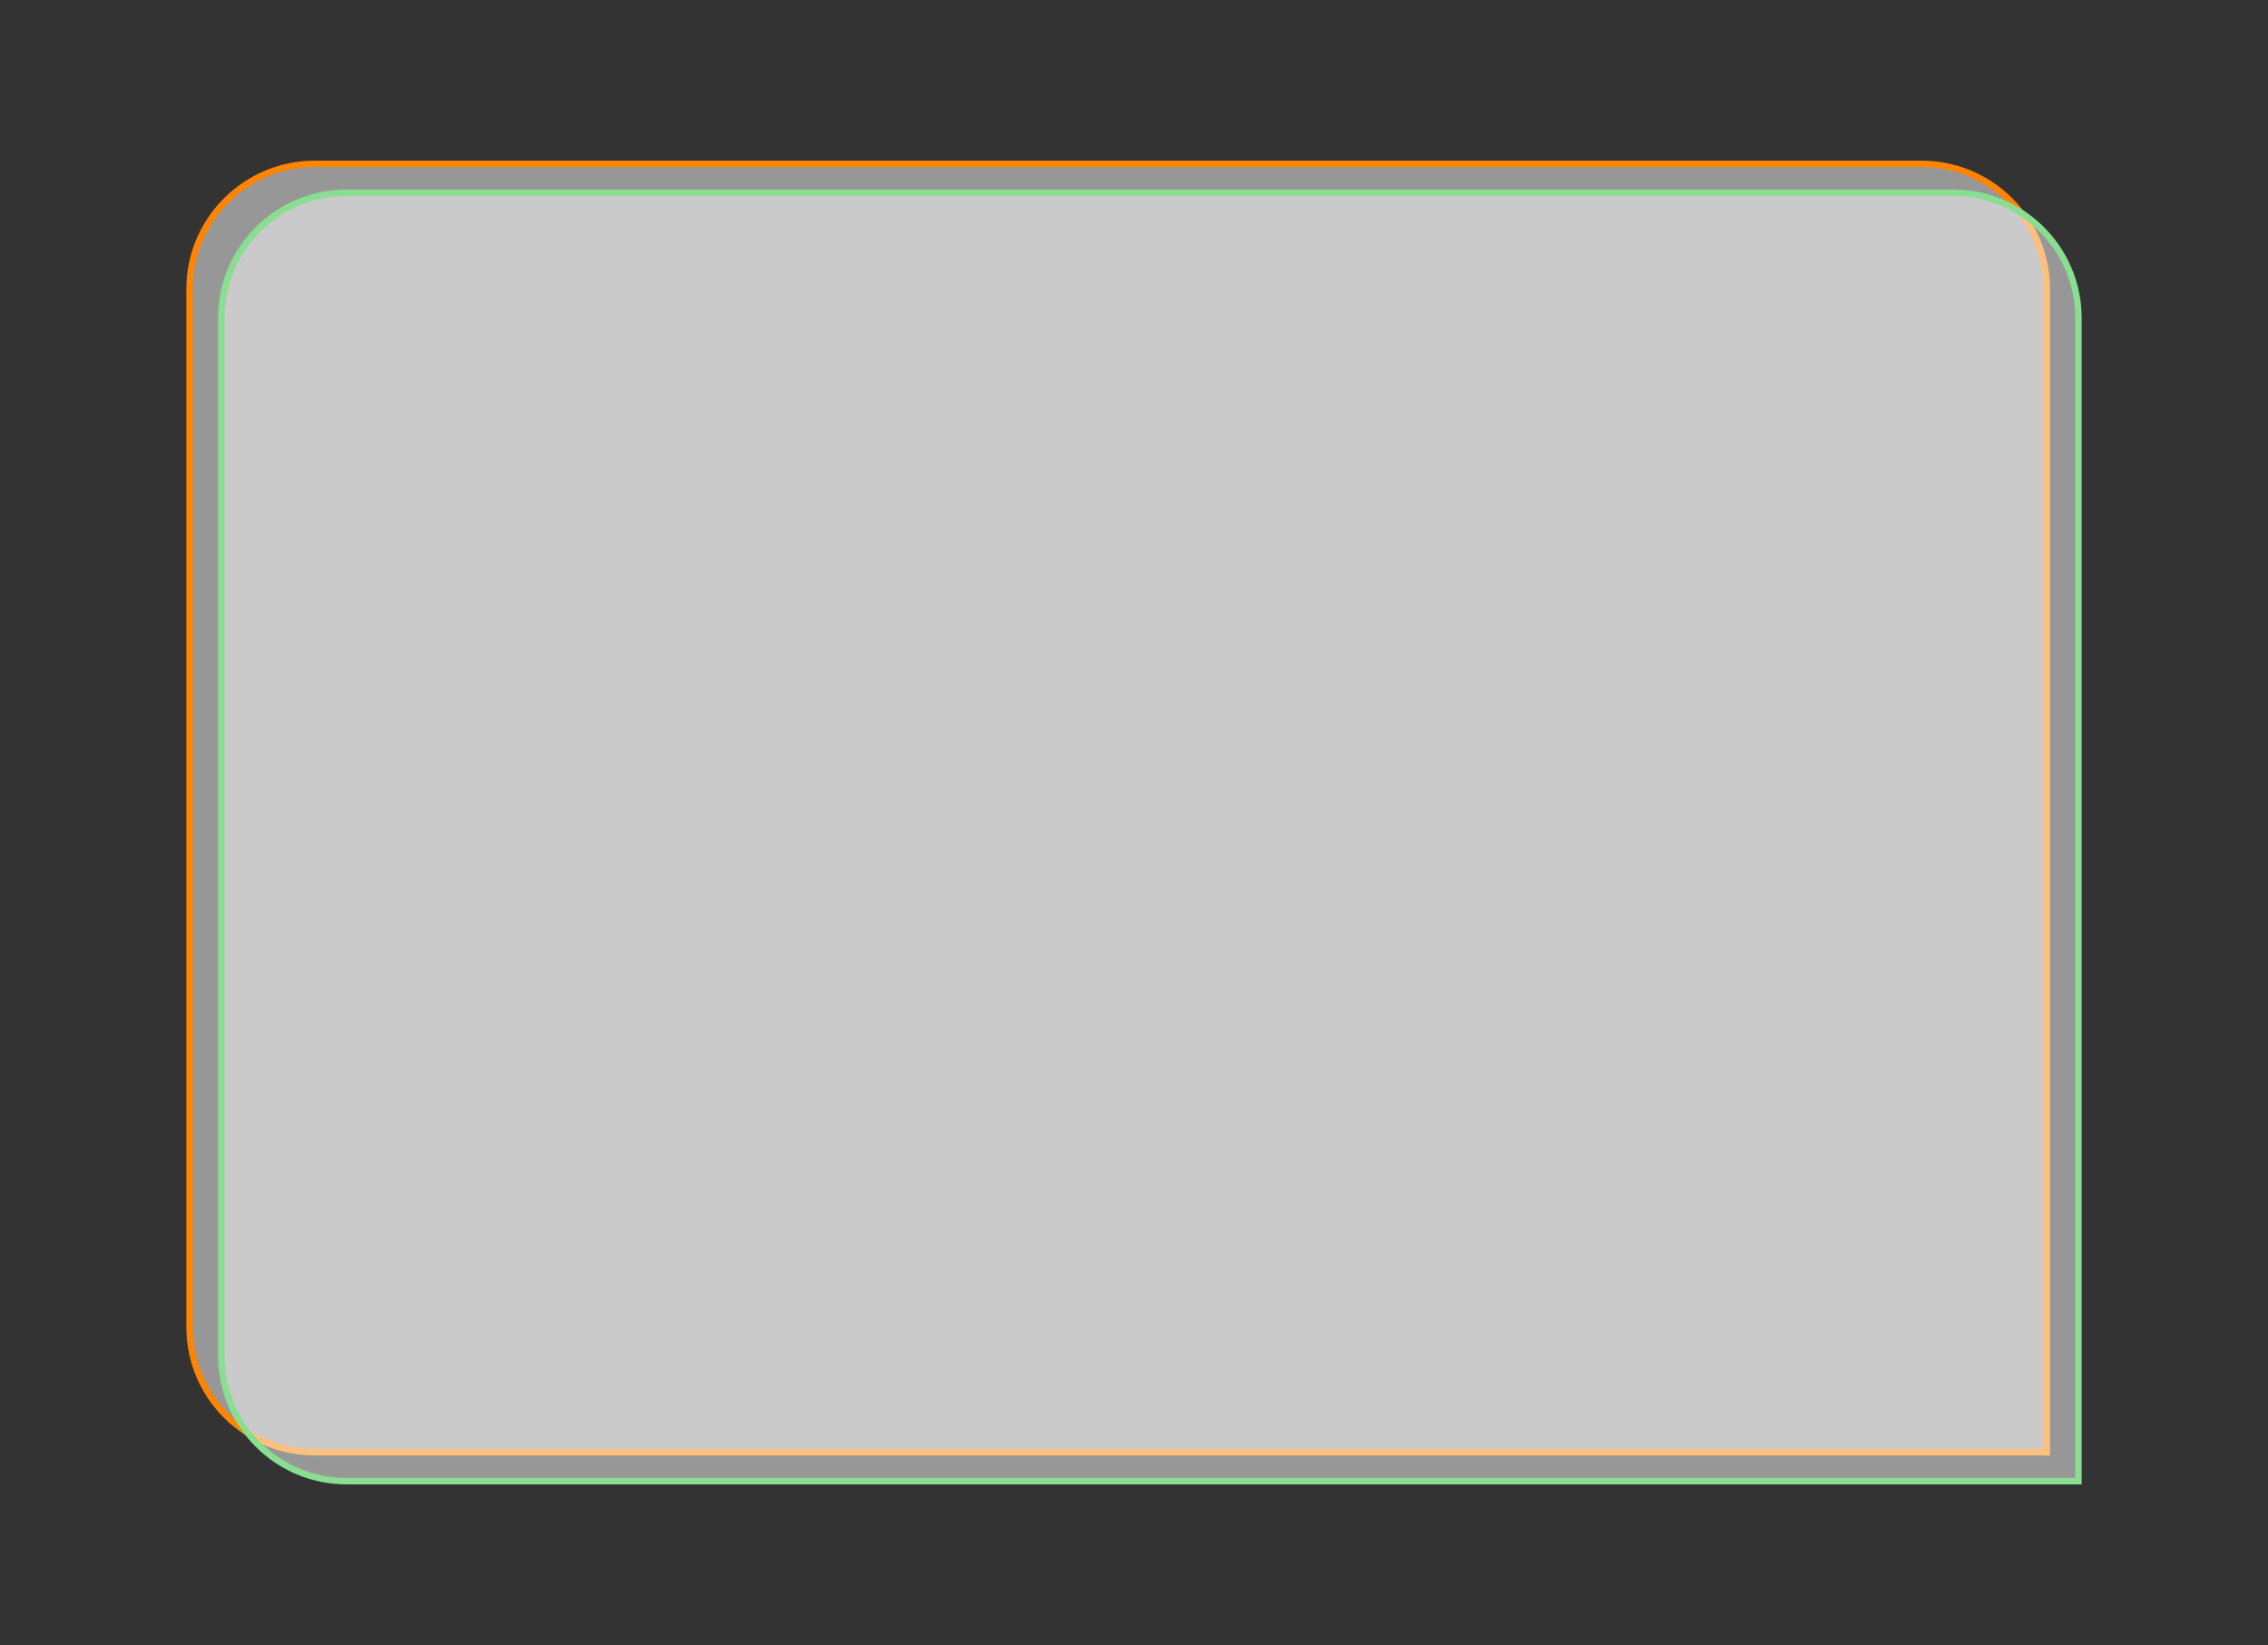 <svg width="353" height="256" viewBox="0 0 353 256" fill="none" xmlns="http://www.w3.org/2000/svg">
<rect x="0" y="0" width="353" height="256" fill="#333333" stroke="none"/>
<path d="M49 25.5H299.067C309.836 25.5 318.567 34.23 318.567 45V226.002H49C38.23 226.002 29.5 217.272 29.5 206.502V45C29.5 34.23 38.23 25.5 49 25.5Z" fill="white" fill-opacity="0.49" stroke="#FF8400"/>
<path d="M53.934 29.998H304C314.77 29.998 323.5 38.728 323.5 49.498V230.5H53.934C43.164 230.5 34.434 221.77 34.434 211V49.498C34.434 38.728 43.164 29.998 53.934 29.998Z" fill="white" fill-opacity="0.49" stroke="#89DE91"/>
</svg>
